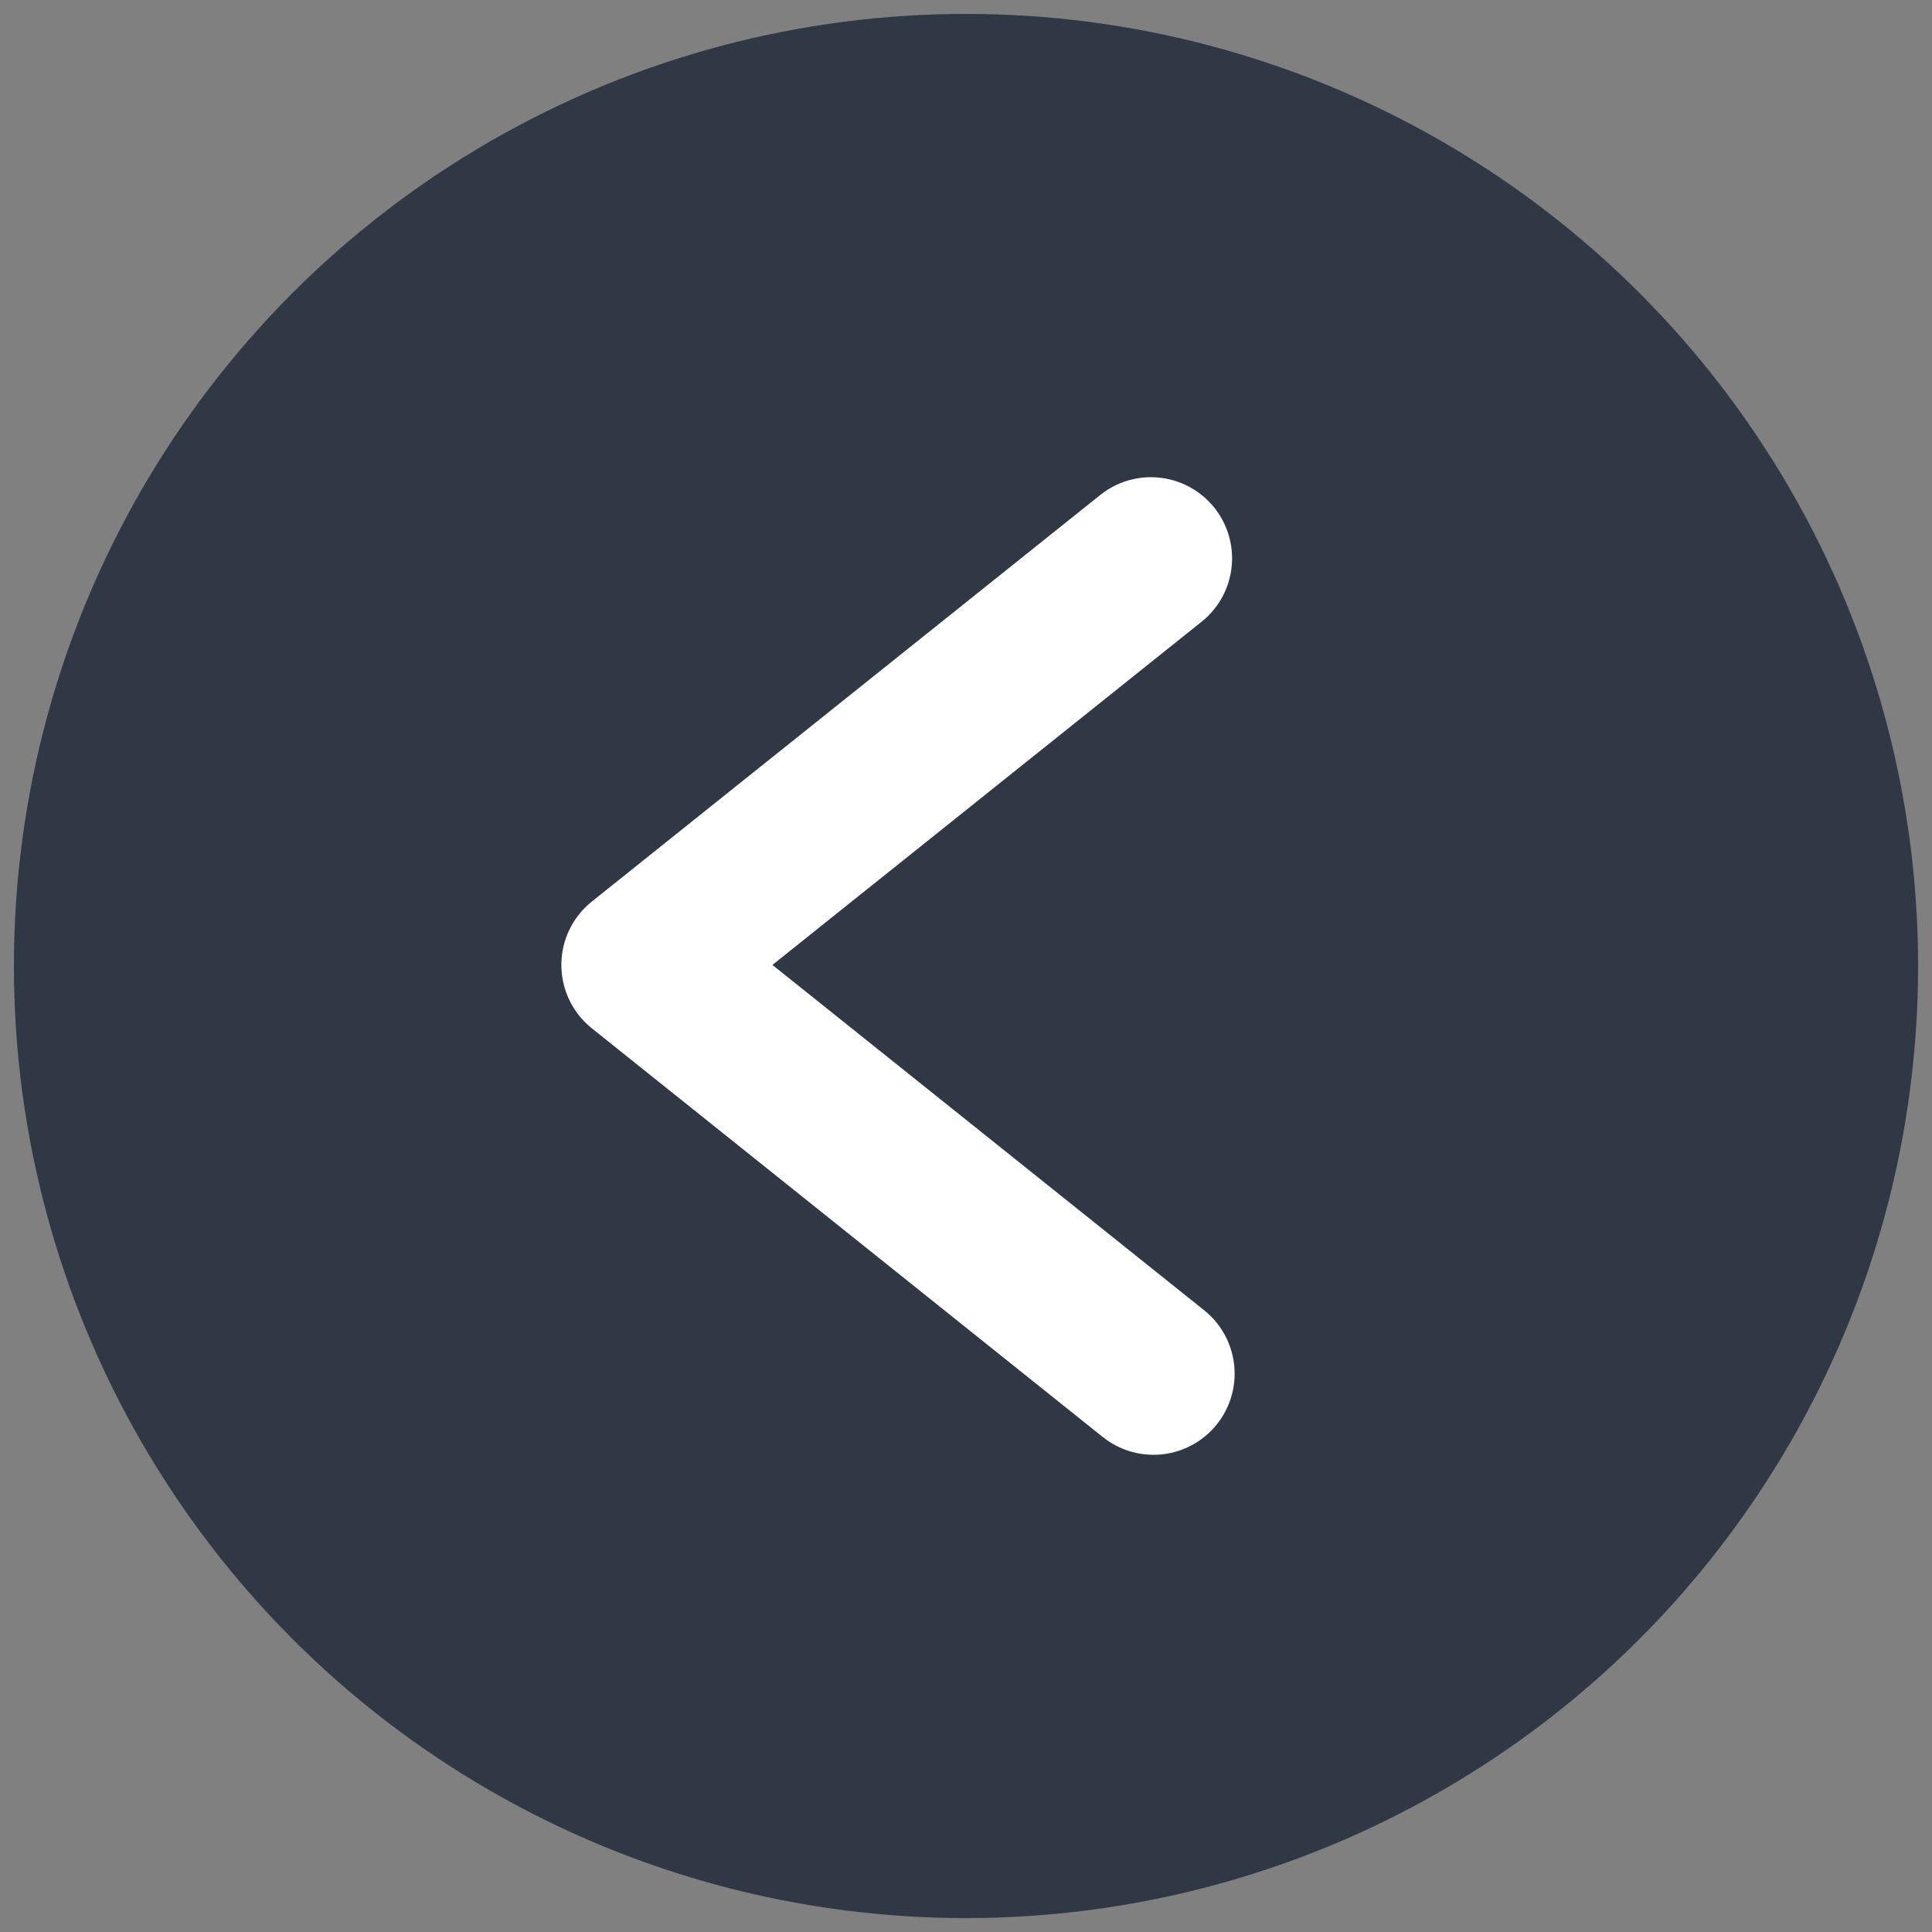 <?xml version="1.0" encoding="UTF-8"?>
<svg id="Capa_1" data-name="Capa 1" xmlns="http://www.w3.org/2000/svg" viewBox="0 0 250 250">
  <rect x="0" y="0" width="250" height="250" fill="#808080" stroke="none"/>
  <defs>
    <style>
      .cls-1 {
        fill: none;
        stroke: #fff;
        stroke-linecap: round;
        stroke-linejoin: round;
        stroke-width: 21px;
      }

      .cls-2 {
        fill: #303845;
      }
    </style>
  </defs>
  <circle class="cls-2" cx="125" cy="125" r="123.2"/>
  <path class="cls-1" d="M148.93,72.25c-21.93,17.54-43.86,35.07-65.79,52.61,22.03,17.62,44.08,35.25,66.12,52.89"/>
</svg>